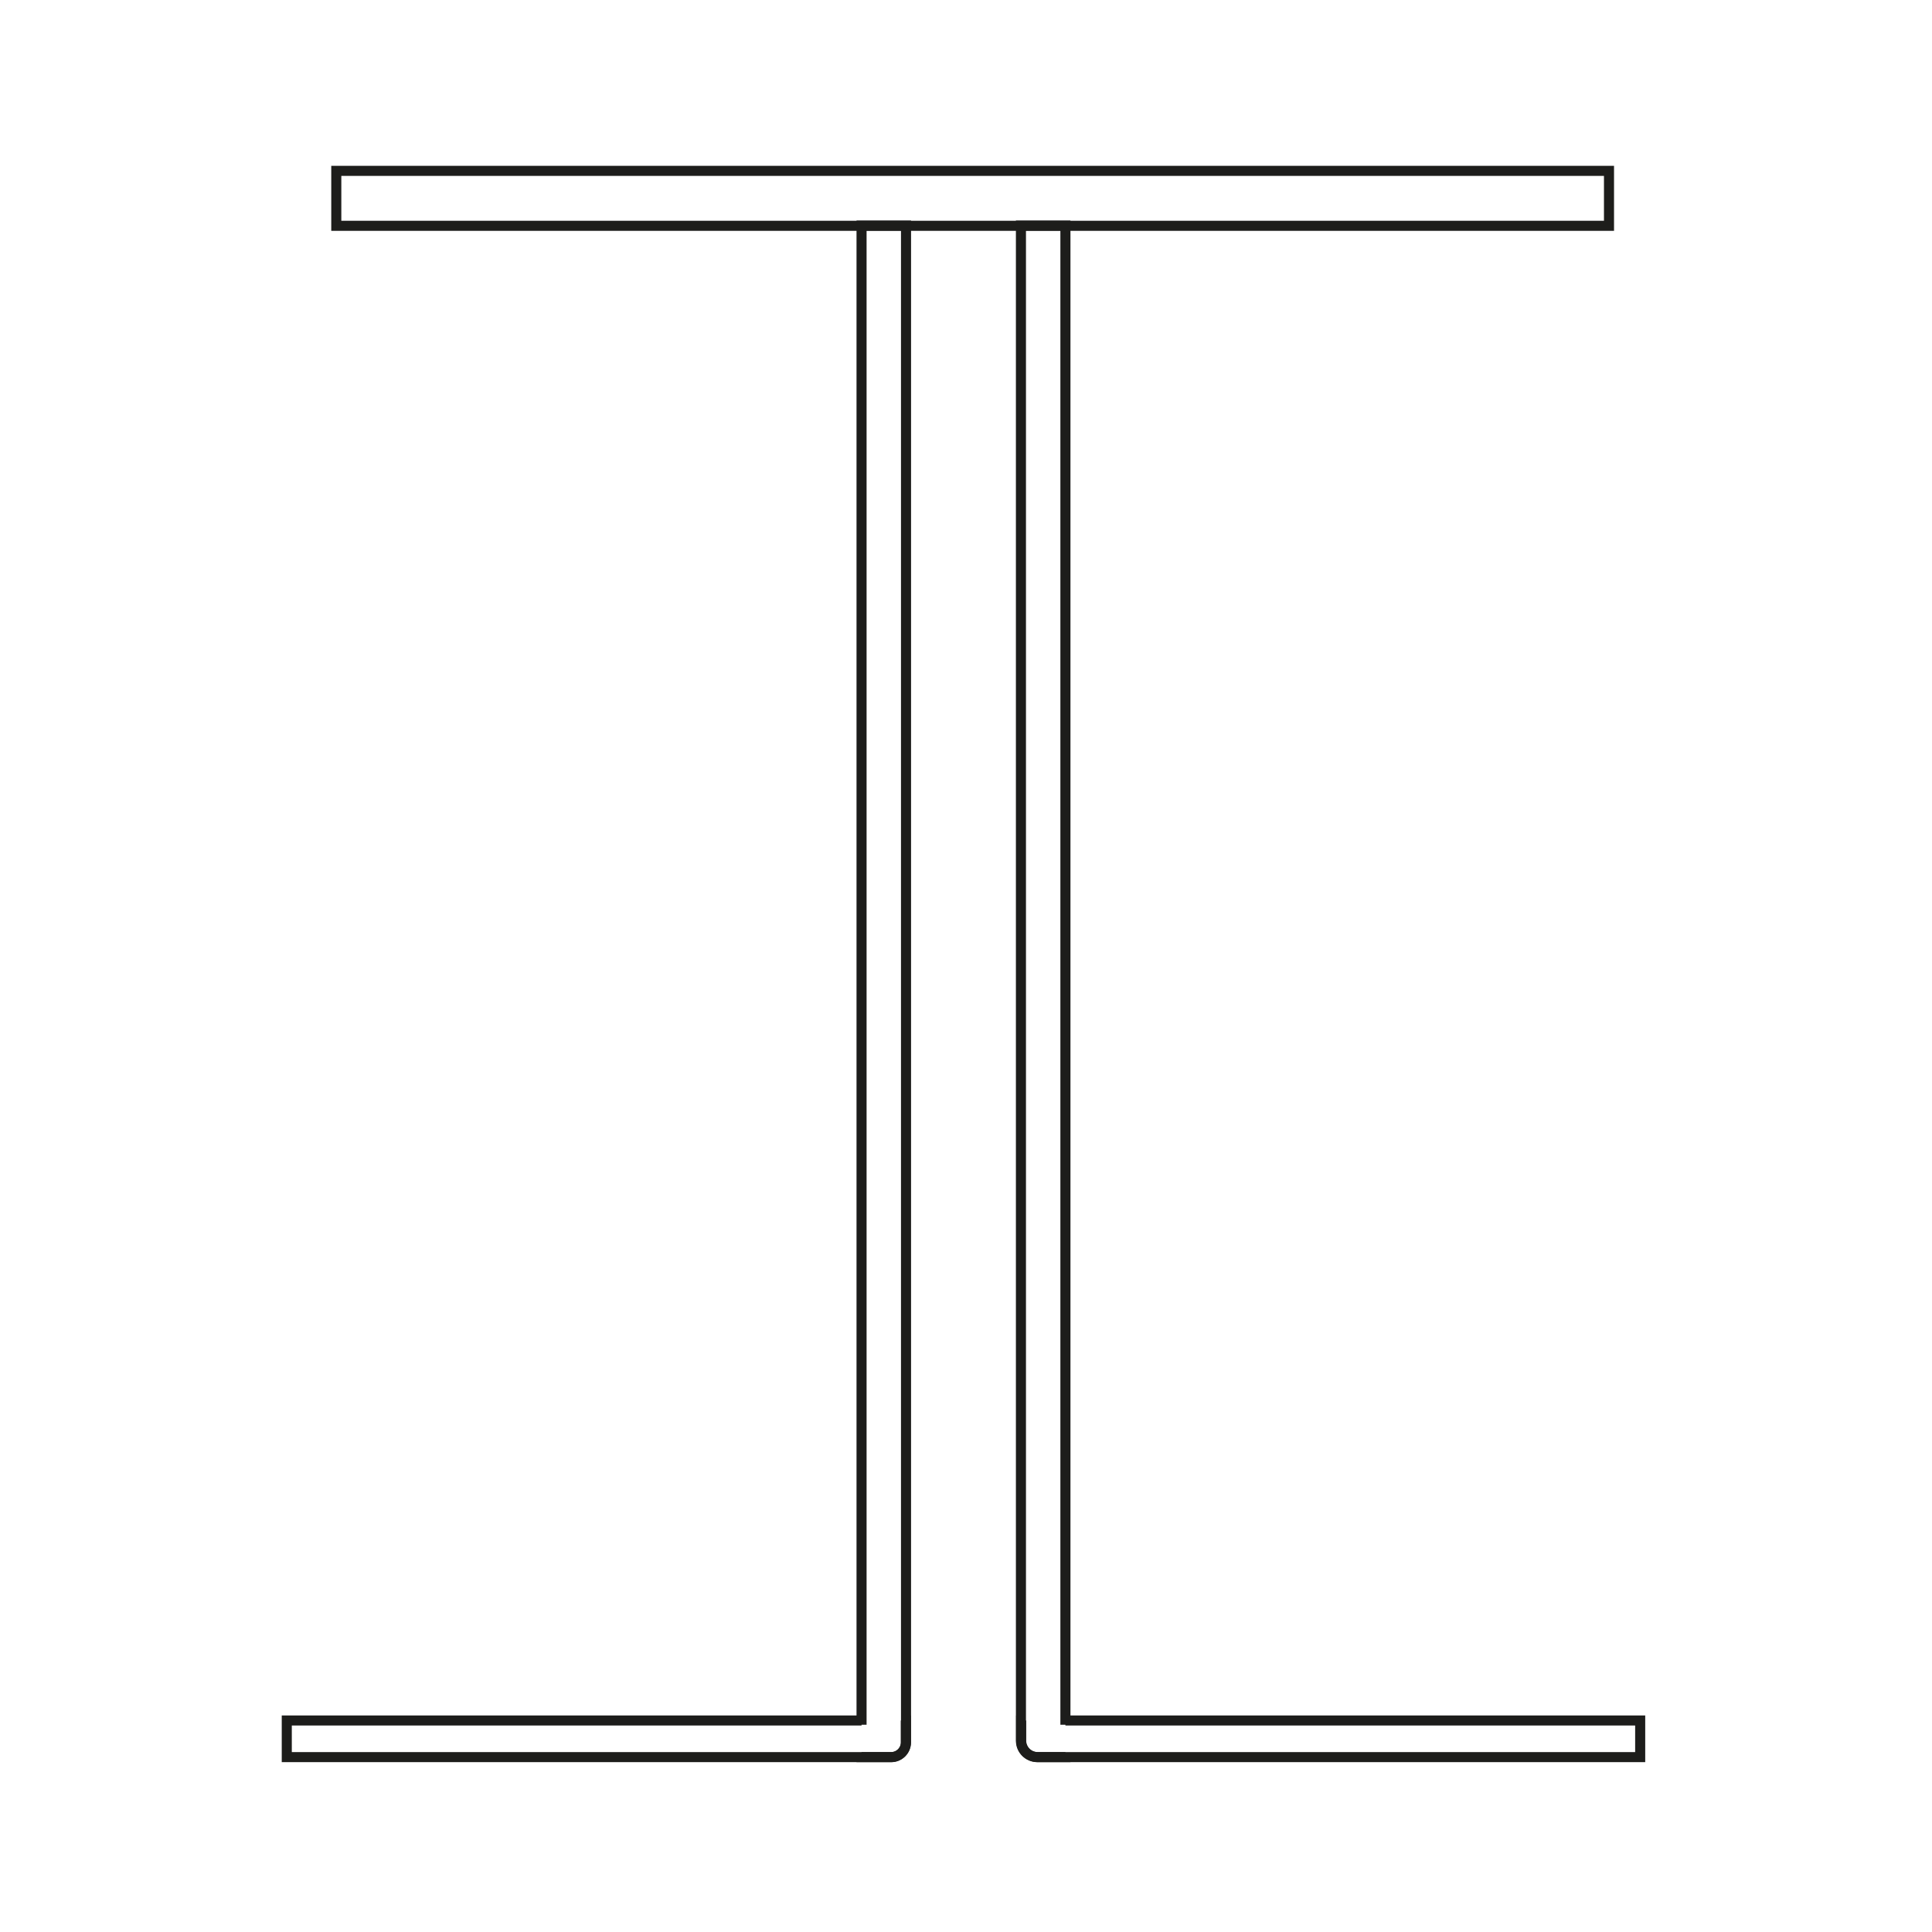 <svg viewBox="0 0 96 96" version="1.1" xmlns="http://www.w3.org/2000/svg">
  <defs>
    <style>
      .cls-1 {
        fill: none;
        stroke: #1d1d1b;
        stroke-miterlimit: 10;
        stroke-width: .5px;
      }
    </style>
  </defs>
  
  <g>
    <g id="Calque_1">
      <g>
        <rect height="2.73" width="63.24" y="8.49" x="16.71" class="cls-1"></rect>
        <g>
          <path d="M42.81,85.7V11.21h2.21v75.37c0,.4-.33.73-.73.73h-1.48v-.13" class="cls-1"></path>
          <path d="M44.86,85.49h.15v1.09c0,.4-.33.73-.73.73H14.25v-1.82h28.56" class="cls-1"></path>
          <path d="M44.86,85.49" class="cls-1"></path>
          <path d="M42.67,85.49" class="cls-1"></path>
        </g>
        <g>
          <path d="M52.94,85.7V11.21h-2.21v75.29c0,.45.36.81.81.81h1.4v-.13" class="cls-1"></path>
          <path d="M50.89,85.49h-.15v.99c0,.46.37.83.83.83h29.93v-1.82h-28.56" class="cls-1"></path>
          <path d="M50.89,85.49" class="cls-1"></path>
          <path d="M53.08,85.49" class="cls-1"></path>
        </g>
      </g>
    </g>
  </g>
</svg>